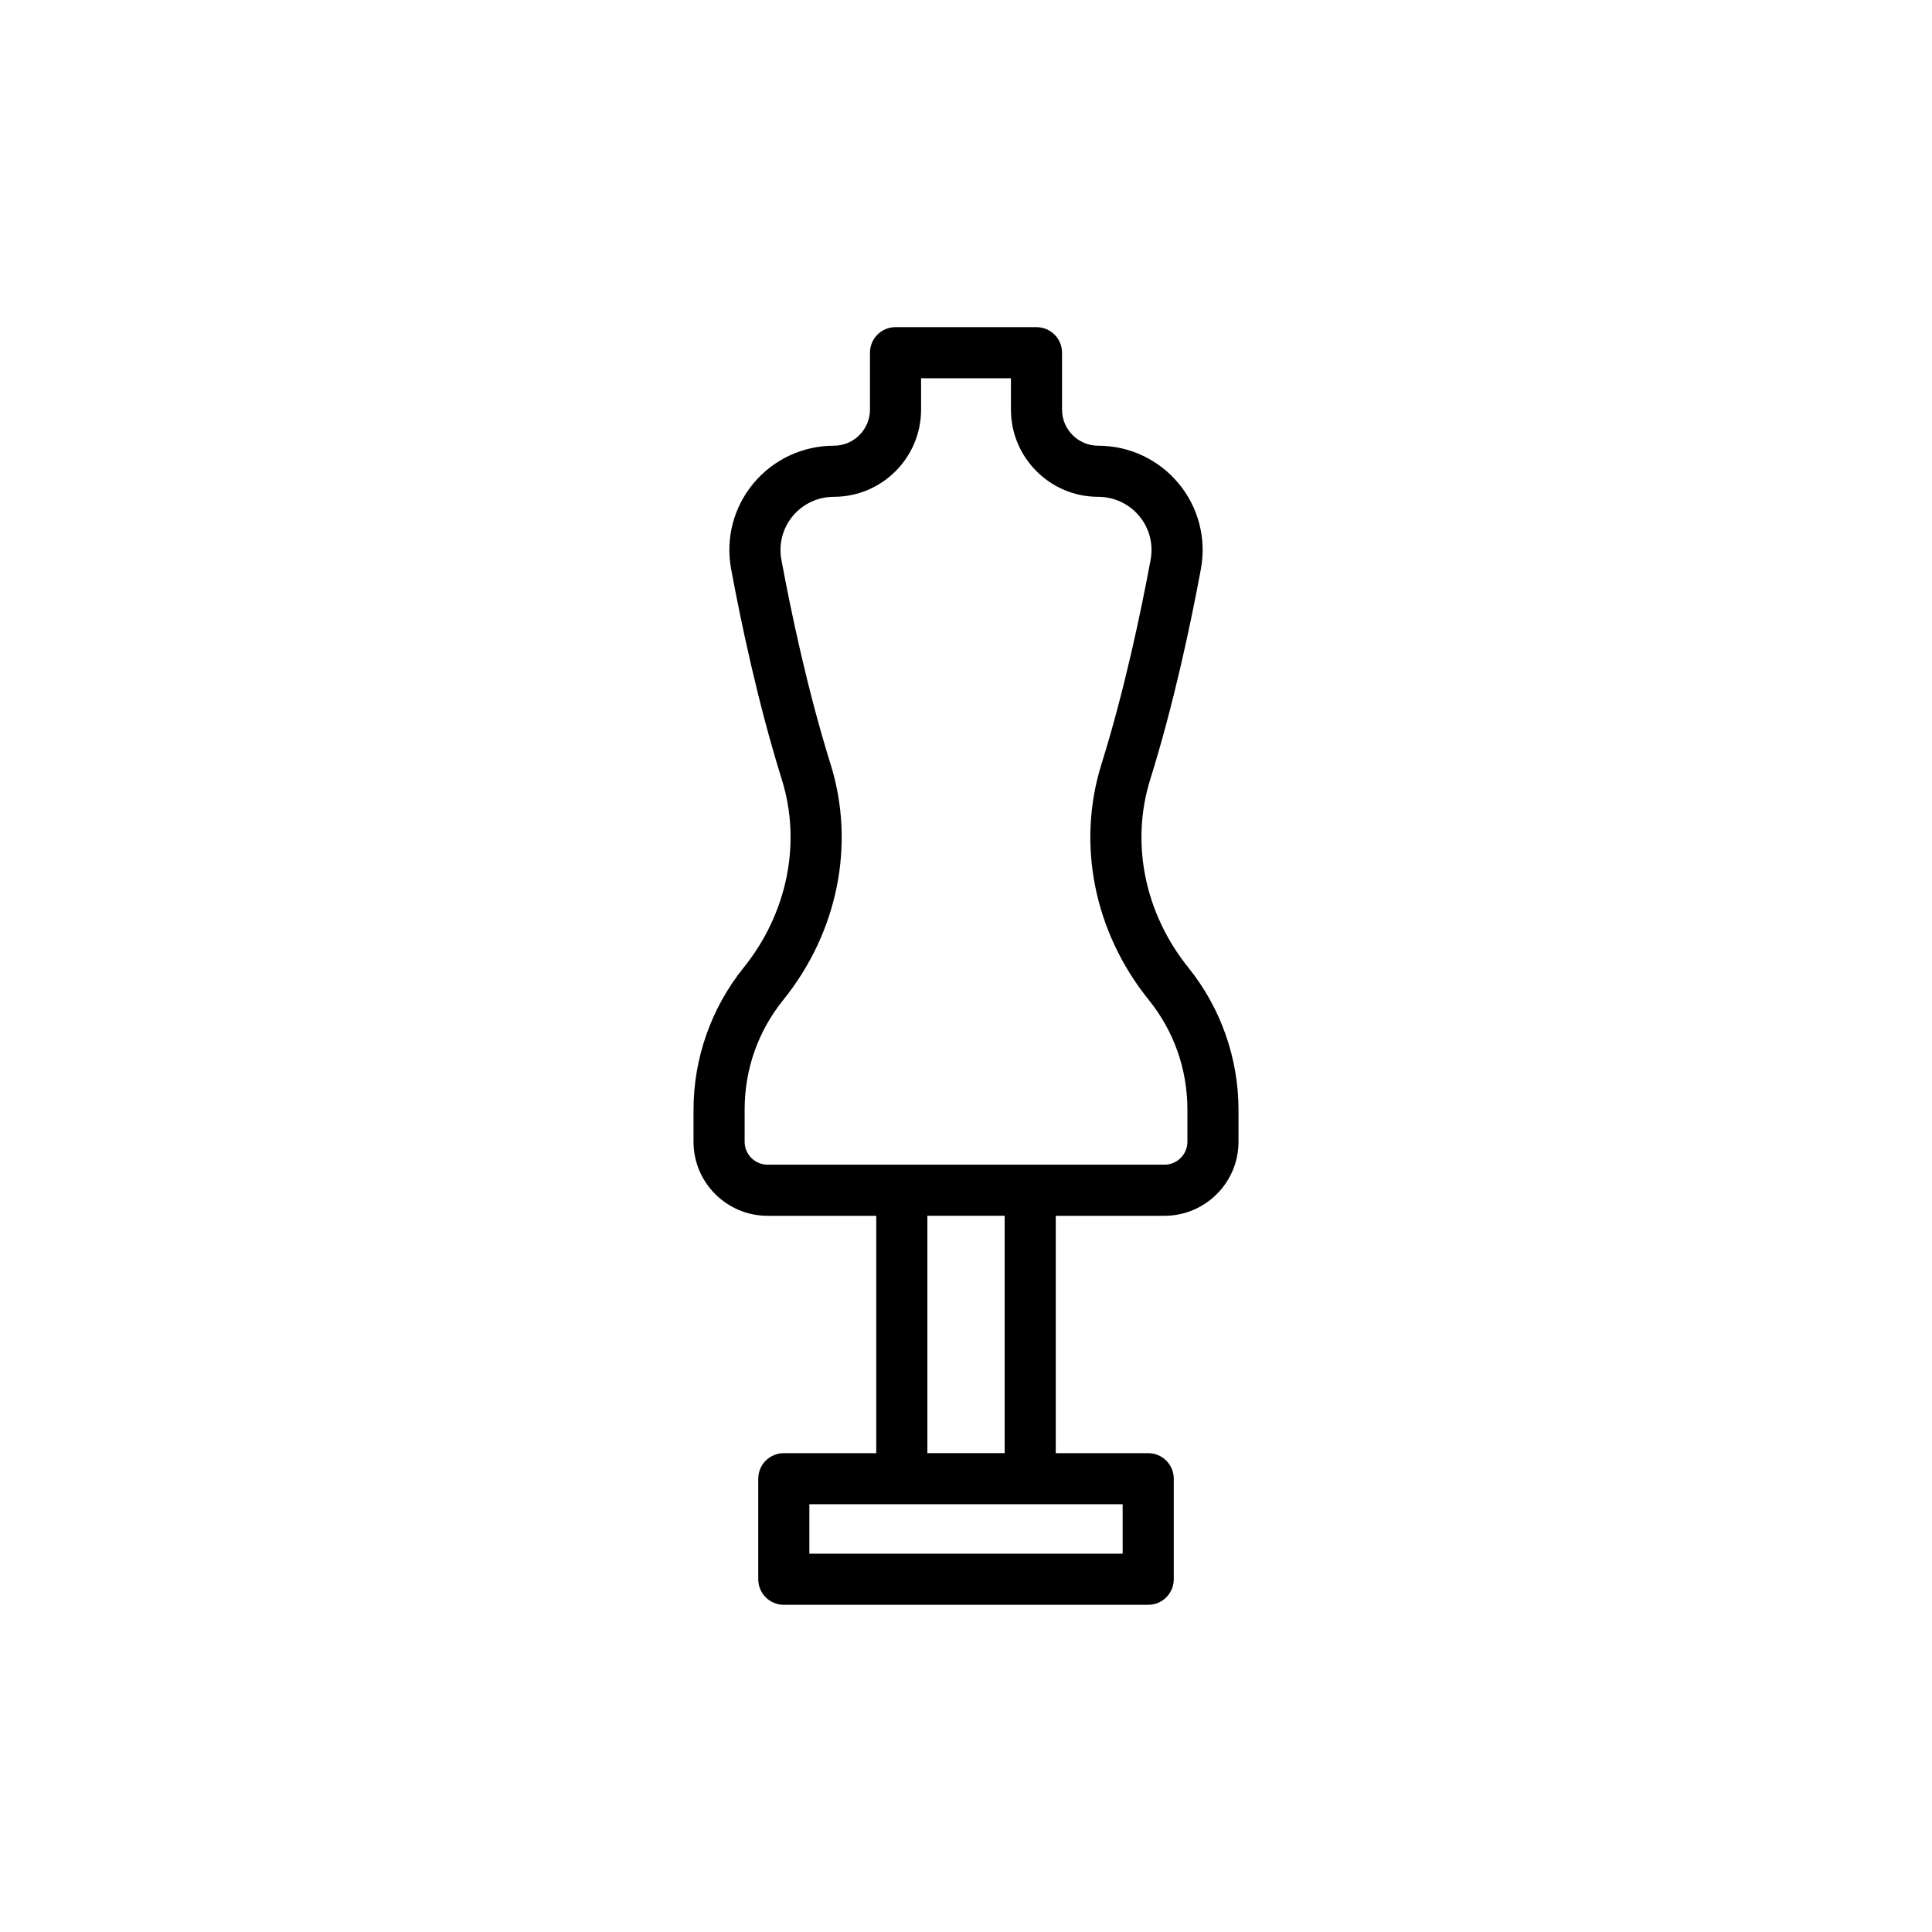 <?xml version="1.0" encoding="UTF-8"?>
<!-- Uploaded to: SVG Repo, www.svgrepo.com, Generator: SVG Repo Mixer Tools -->
<svg fill="#000000" width="800px" height="800px" version="1.1" viewBox="144 144 512 512" xmlns="http://www.w3.org/2000/svg">
 <path d="m458.95 400.45c-11.602-14.391-15.387-33.031-10.133-49.867 6.293-20.156 10.777-41.465 13.43-55.793 1.496-8.094-0.656-16.359-5.922-22.691-5.273-6.34-13.043-9.98-21.309-9.98-5.273 0-9.566-4.293-9.566-9.57v-15.078c0-3.742-3.031-6.773-6.773-6.773h-37.355c-3.738 0-6.773 3.027-6.773 6.773v15.078c0 5.277-4.293 9.57-9.566 9.57-8.266 0-16.031 3.637-21.309 9.98-5.262 6.32-7.422 14.59-5.922 22.684 2.652 14.316 7.137 35.625 13.441 55.82 5.25 16.824 1.457 35.457-10.141 49.855-8.555 10.621-13.266 23.992-13.266 37.648v8.473c0 10.82 8.801 19.621 19.621 19.621h28.809v62.902h-24.5c-3.738 0-6.773 3.027-6.773 6.773v26.645c0 3.742 3.031 6.773 6.773 6.773h96.57c3.738 0 6.773-3.027 6.773-6.773v-26.645c0-3.742-3.031-6.773-6.773-6.773h-24.5v-62.902h28.809c10.82 0 19.621-8.801 19.621-19.621v-8.473c0-13.656-4.711-27.027-13.266-37.648v-0.008zm-17.434 155.29h-83.027v-13.102h83.023zm-31.273-26.645h-20.48v-62.902h20.48zm48.43-82.52c0 3.352-2.727 6.078-6.078 6.078l-35.578-0.004h-69.605c-3.352 0-6.078-2.723-6.078-6.078v-8.473c0-10.734 3.551-20.812 10.27-29.148 14.438-17.922 19.121-41.246 12.52-62.387-6.106-19.562-10.469-40.301-13.051-54.246-0.762-4.125 0.336-8.34 3.016-11.559 2.695-3.242 6.668-5.098 10.898-5.098 12.742 0 23.109-10.367 23.109-23.113v-8.305h23.812v8.305c0 12.742 10.367 23.113 23.109 23.113 4.231 0 8.199 1.859 10.895 5.098 2.684 3.219 3.781 7.441 3.016 11.559-2.586 13.965-6.945 34.703-13.039 54.227-6.602 21.156-1.926 44.484 12.516 62.406 6.719 8.34 10.27 18.418 10.27 29.148z"/>
</svg>